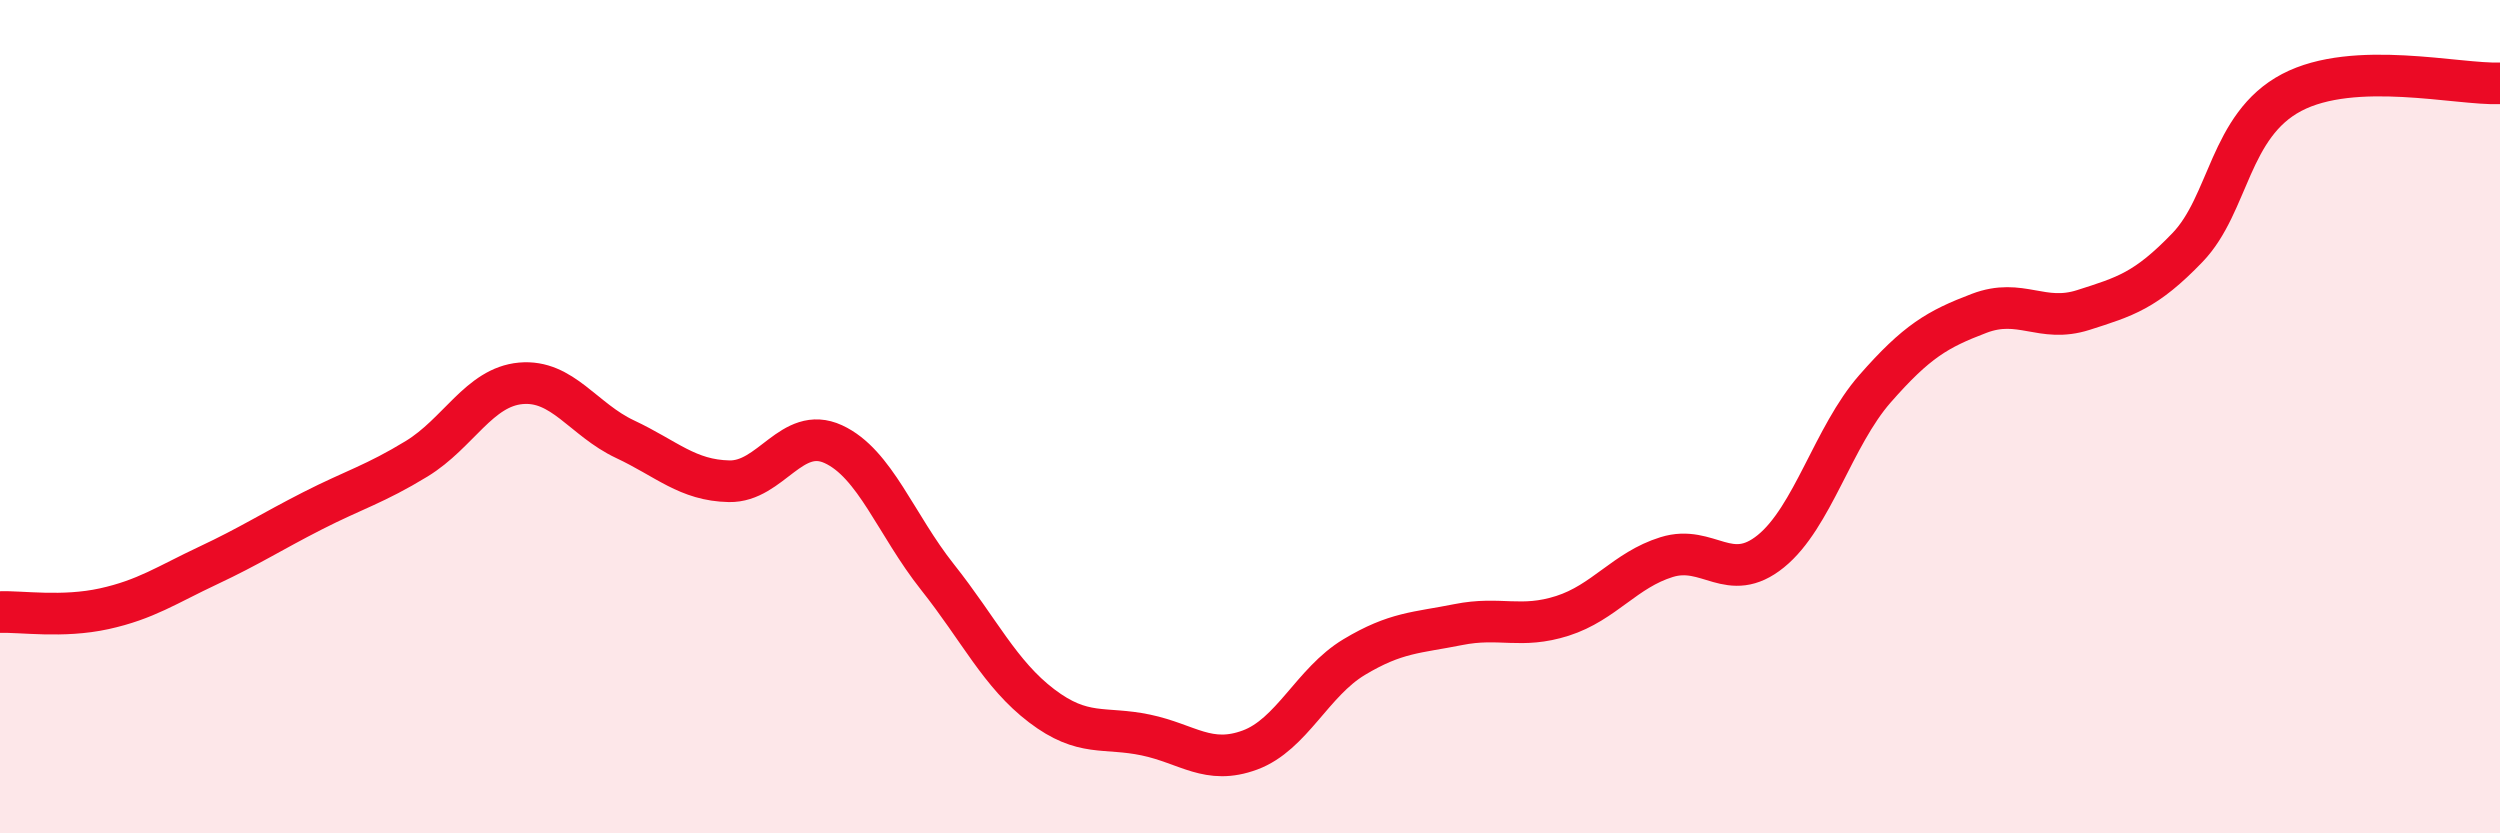 
    <svg width="60" height="20" viewBox="0 0 60 20" xmlns="http://www.w3.org/2000/svg">
      <path
        d="M 0,14.69 C 0.5,14.67 1.5,14.83 2.5,14.61 C 3.5,14.39 4,14.04 5,13.57 C 6,13.1 6.5,12.77 7.5,12.26 C 8.5,11.75 9,11.62 10,11.01 C 11,10.4 11.5,9.29 12.5,9.2 C 13.5,9.11 14,10.07 15,10.54 C 16,11.01 16.5,11.53 17.5,11.55 C 18.5,11.57 19,10.2 20,10.66 C 21,11.12 21.5,12.59 22.5,13.85 C 23.5,15.11 24,16.18 25,16.94 C 26,17.7 26.5,17.43 27.5,17.64 C 28.5,17.85 29,18.37 30,18 C 31,17.63 31.5,16.37 32.5,15.77 C 33.5,15.17 34,15.19 35,14.99 C 36,14.79 36.5,15.1 37.5,14.78 C 38.5,14.46 39,13.68 40,13.37 C 41,13.06 41.5,14.04 42.5,13.23 C 43.5,12.42 44,10.47 45,9.33 C 46,8.19 46.5,7.9 47.5,7.52 C 48.5,7.14 49,7.76 50,7.44 C 51,7.12 51.5,6.98 52.5,5.94 C 53.5,4.9 53.5,3.01 55,2.22 C 56.5,1.43 59,2.04 60,2L60 20L0 20Z"
        fill="#EB0A25"
        opacity="0.1"
        stroke-linecap="round"
        stroke-linejoin="round"
      />
      <path
        d="M 0,14.69 C 0.5,14.67 1.5,14.83 2.5,14.61 C 3.5,14.39 4,14.04 5,13.57 C 6,13.1 6.5,12.77 7.5,12.26 C 8.5,11.75 9,11.62 10,11.01 C 11,10.4 11.5,9.29 12.5,9.2 C 13.5,9.11 14,10.07 15,10.54 C 16,11.01 16.5,11.53 17.5,11.55 C 18.5,11.57 19,10.2 20,10.66 C 21,11.12 21.5,12.59 22.5,13.85 C 23.5,15.11 24,16.18 25,16.94 C 26,17.7 26.5,17.43 27.5,17.64 C 28.5,17.85 29,18.37 30,18 C 31,17.63 31.5,16.37 32.5,15.77 C 33.5,15.17 34,15.19 35,14.99 C 36,14.79 36.5,15.1 37.5,14.78 C 38.5,14.46 39,13.68 40,13.37 C 41,13.06 41.5,14.04 42.5,13.23 C 43.5,12.42 44,10.47 45,9.33 C 46,8.19 46.5,7.9 47.5,7.52 C 48.5,7.14 49,7.76 50,7.44 C 51,7.12 51.5,6.98 52.5,5.94 C 53.5,4.9 53.5,3.01 55,2.22 C 56.5,1.43 59,2.04 60,2"
        stroke="#EB0A25"
        stroke-width="1"
        fill="none"
        stroke-linecap="round"
        stroke-linejoin="round"
      />
    </svg>
  